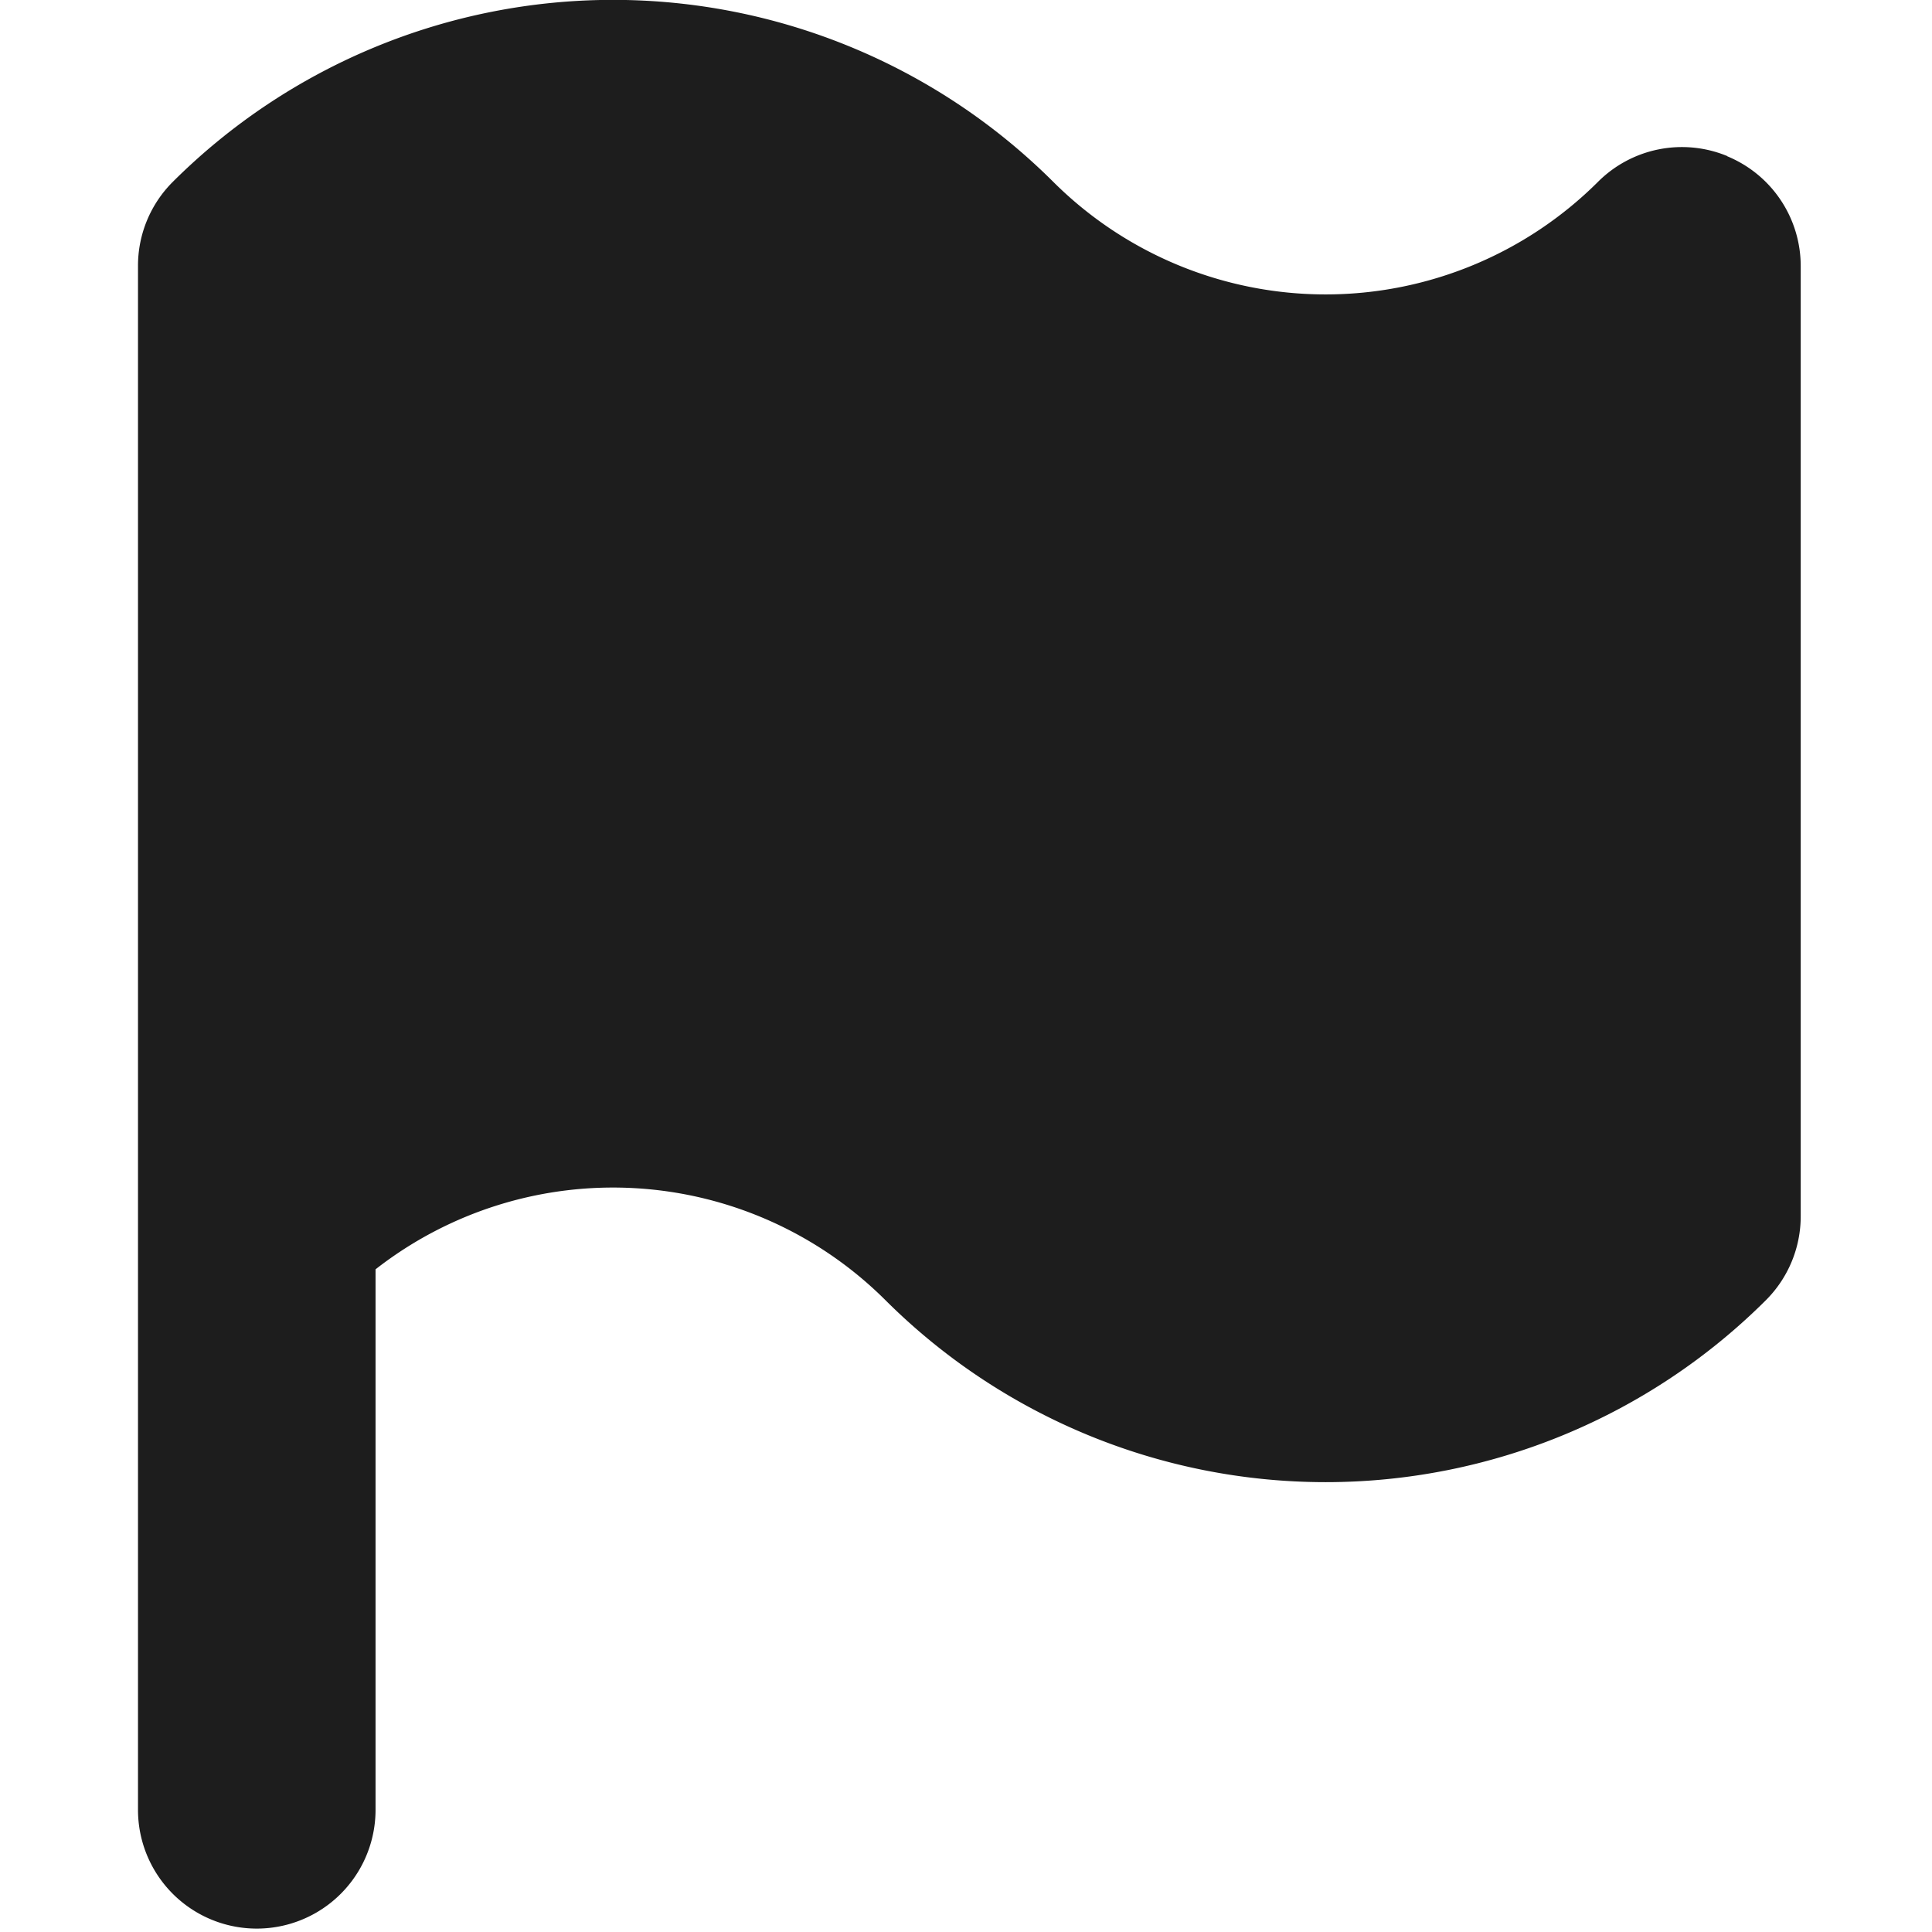 <svg xmlns="http://www.w3.org/2000/svg" viewBox="0 0 21 21">
  <defs>
    <style>
      .cls-1 {
        fill: none;
      }

      .cls-2 {
        fill: #1d1d1d;
      }
    </style>
  </defs>
  <g id="Group_2" data-name="Group 2" transform="translate(-451 -325)">
    <rect id="Rectangle_5" data-name="Rectangle 5" class="cls-1" width="21" height="21" transform="translate(451 325)"/>
    <path id="flag" class="cls-2" d="M22.276,4.7a1.29,1.29,0,0,0-1.407.28,4.193,4.193,0,0,1-5.92,0,6.777,6.777,0,0,0-9.571,0A1.287,1.287,0,0,0,5,5.894V22.675a1.291,1.291,0,1,0,2.582,0V16.8a4.193,4.193,0,0,1,5.542.335,6.777,6.777,0,0,0,9.571,0,1.289,1.289,0,0,0,.378-.913V5.894a1.291,1.291,0,0,0-.8-1.193Z" transform="translate(447.5 321.997)"/>
  </g>
</svg>

